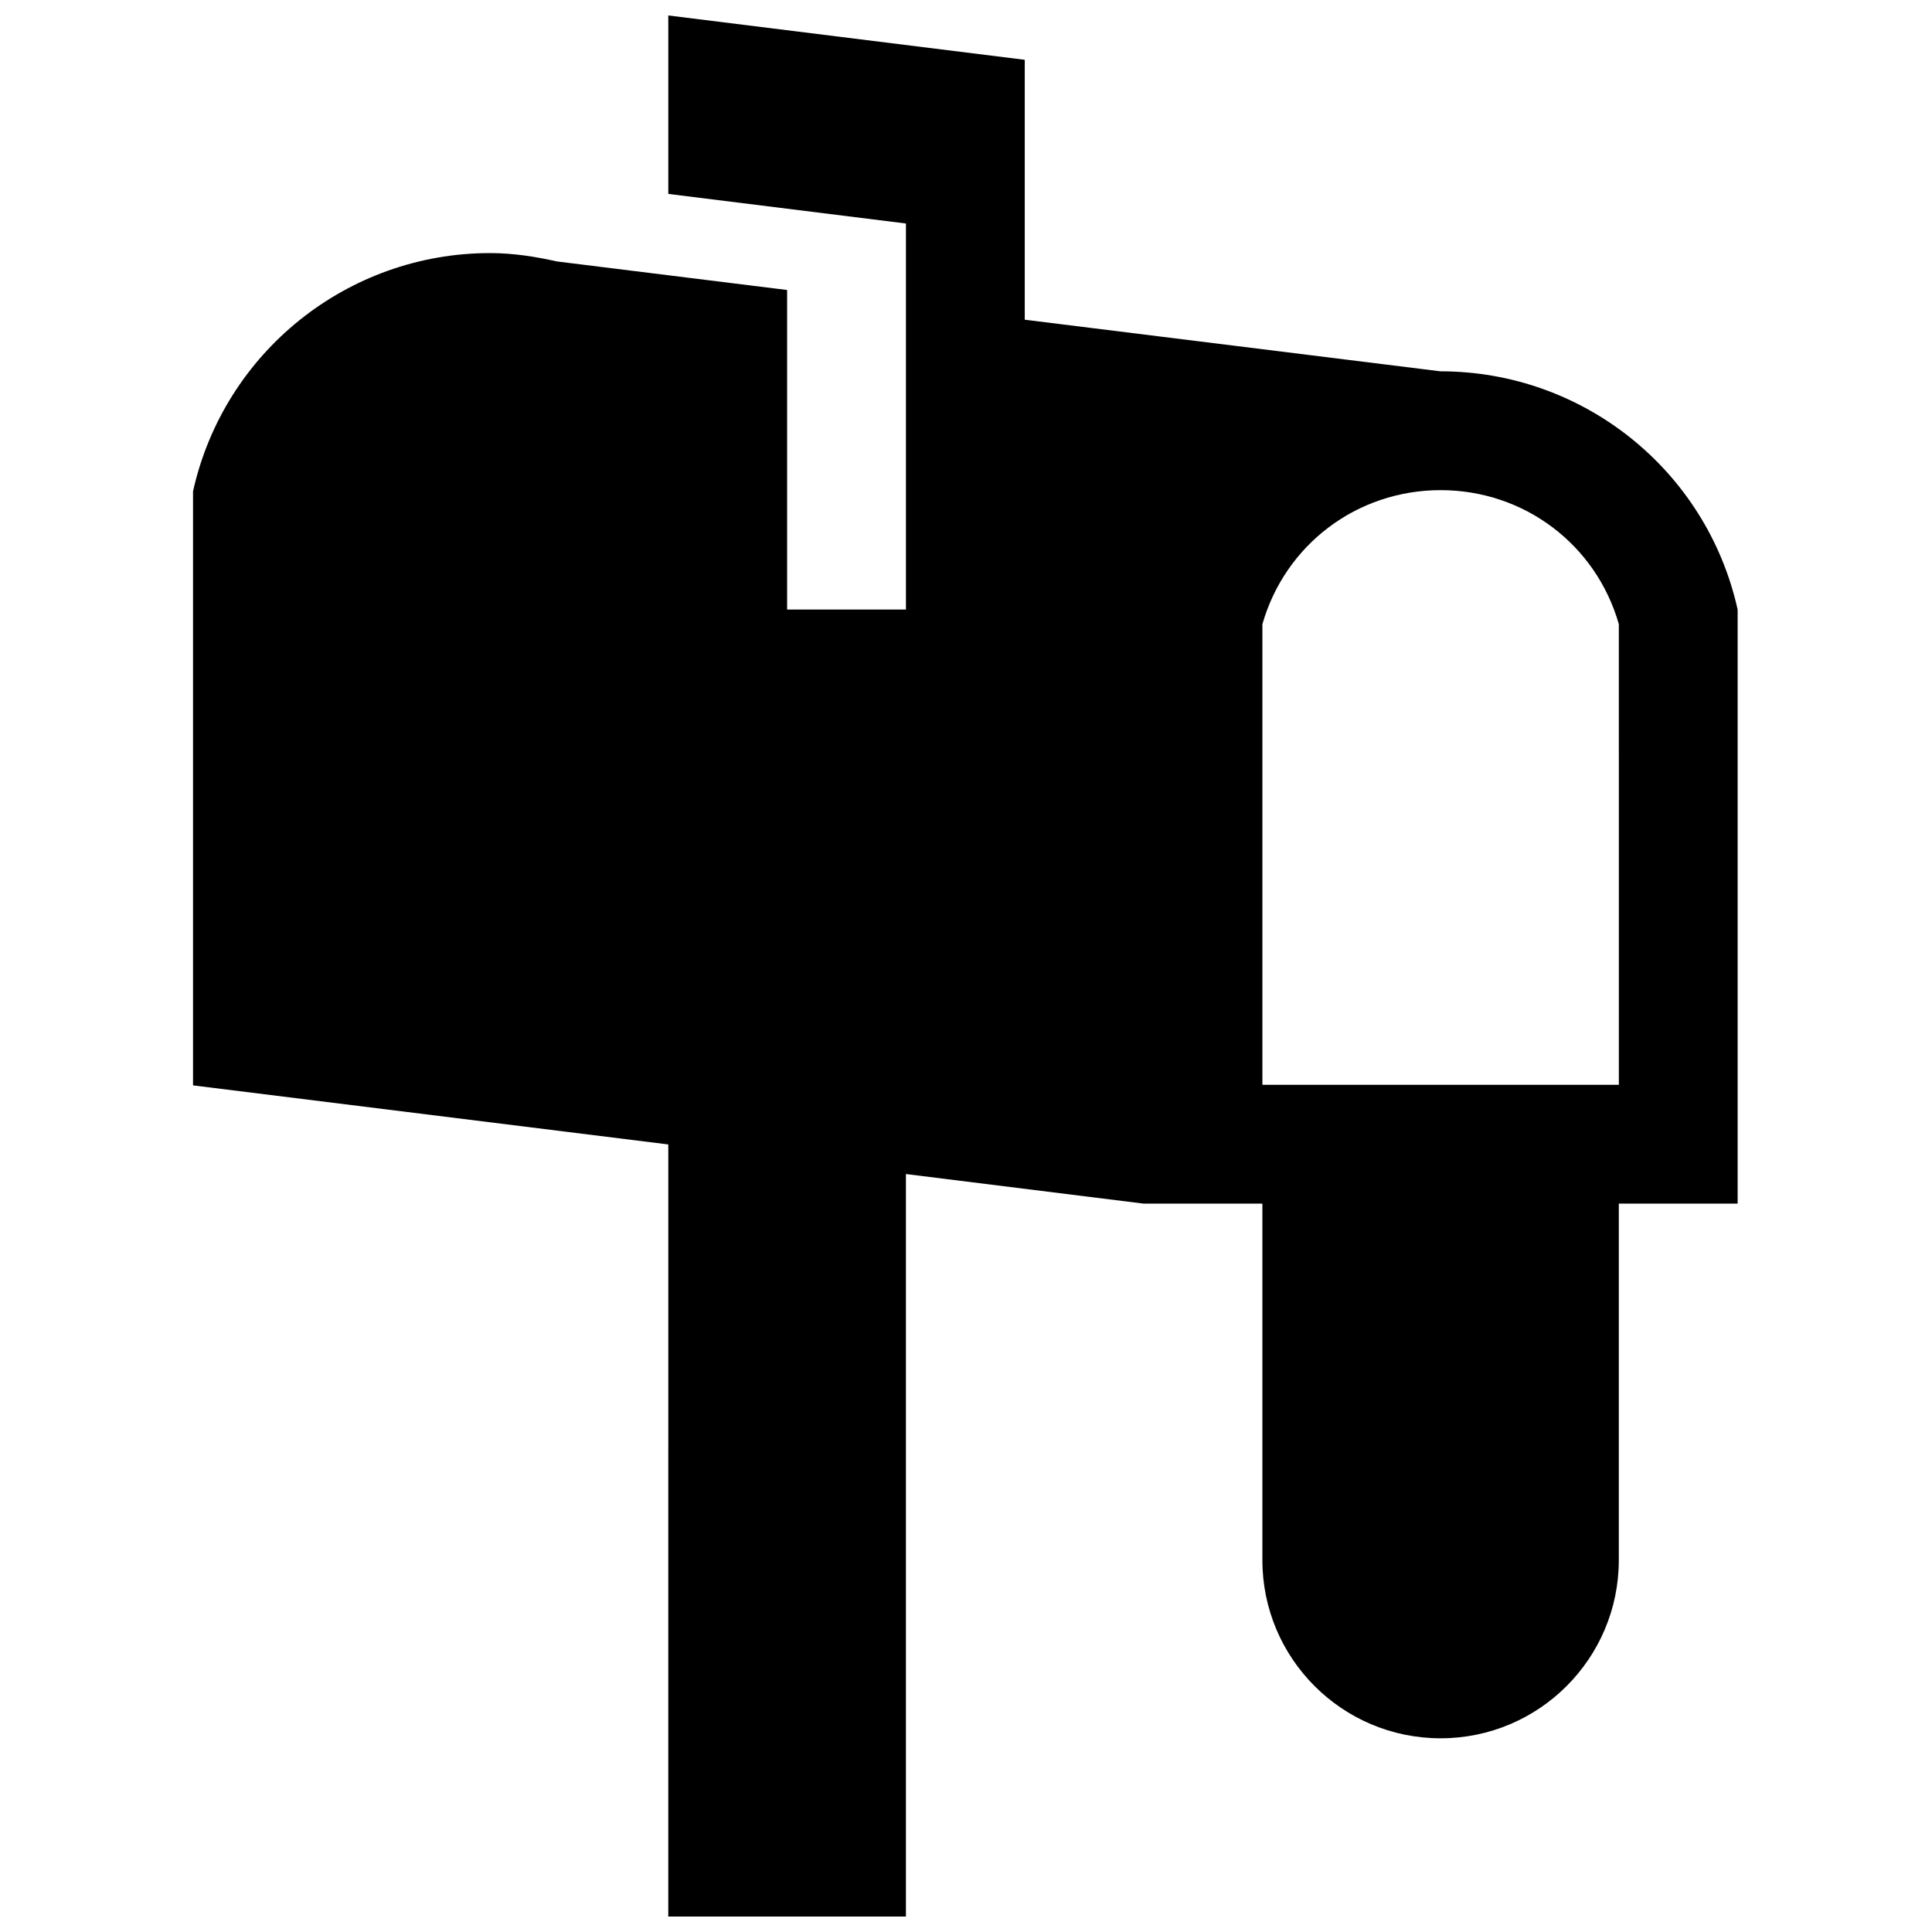 <?xml version="1.0" encoding="UTF-8"?>
<!-- Uploaded to: SVG Repo, www.svgrepo.com, Generator: SVG Repo Mixer Tools -->
<svg width="800px" height="800px" version="1.1" viewBox="144 144 512 512" xmlns="http://www.w3.org/2000/svg">
 <defs>
  <clipPath id="a">
   <path d="m195 148.09h410v503.81h-410z"/>
  </clipPath>
 </defs>
 <g clip-path="url(#a)">
  <path d="m525.78 242.41-110.21-13.684v-68.879l-94.465-11.75v47.293l62.977 7.84v102.31h-31.488v-84.688l-61.008-7.566c-5.75-1.293-11.625-2.215-17.711-2.215-37.793 0-70.508 26.262-78.719 63.129v157.44l125.95 15.652-0.004 204.61h62.977v-196.77l62.977 7.84h31.488v94.465c0 26.074 21.156 47.23 47.23 47.23s47.23-21.156 47.23-47.23v-94.465h31.488v-157.44c-8.207-36.902-40.926-63.129-78.719-63.129zm47.234 189.08h-94.465v-122.08c6.027-21.062 25.062-35.516 47.23-35.516 22.172 0 41.207 14.453 47.23 35.516z"/>
 </g>
</svg>